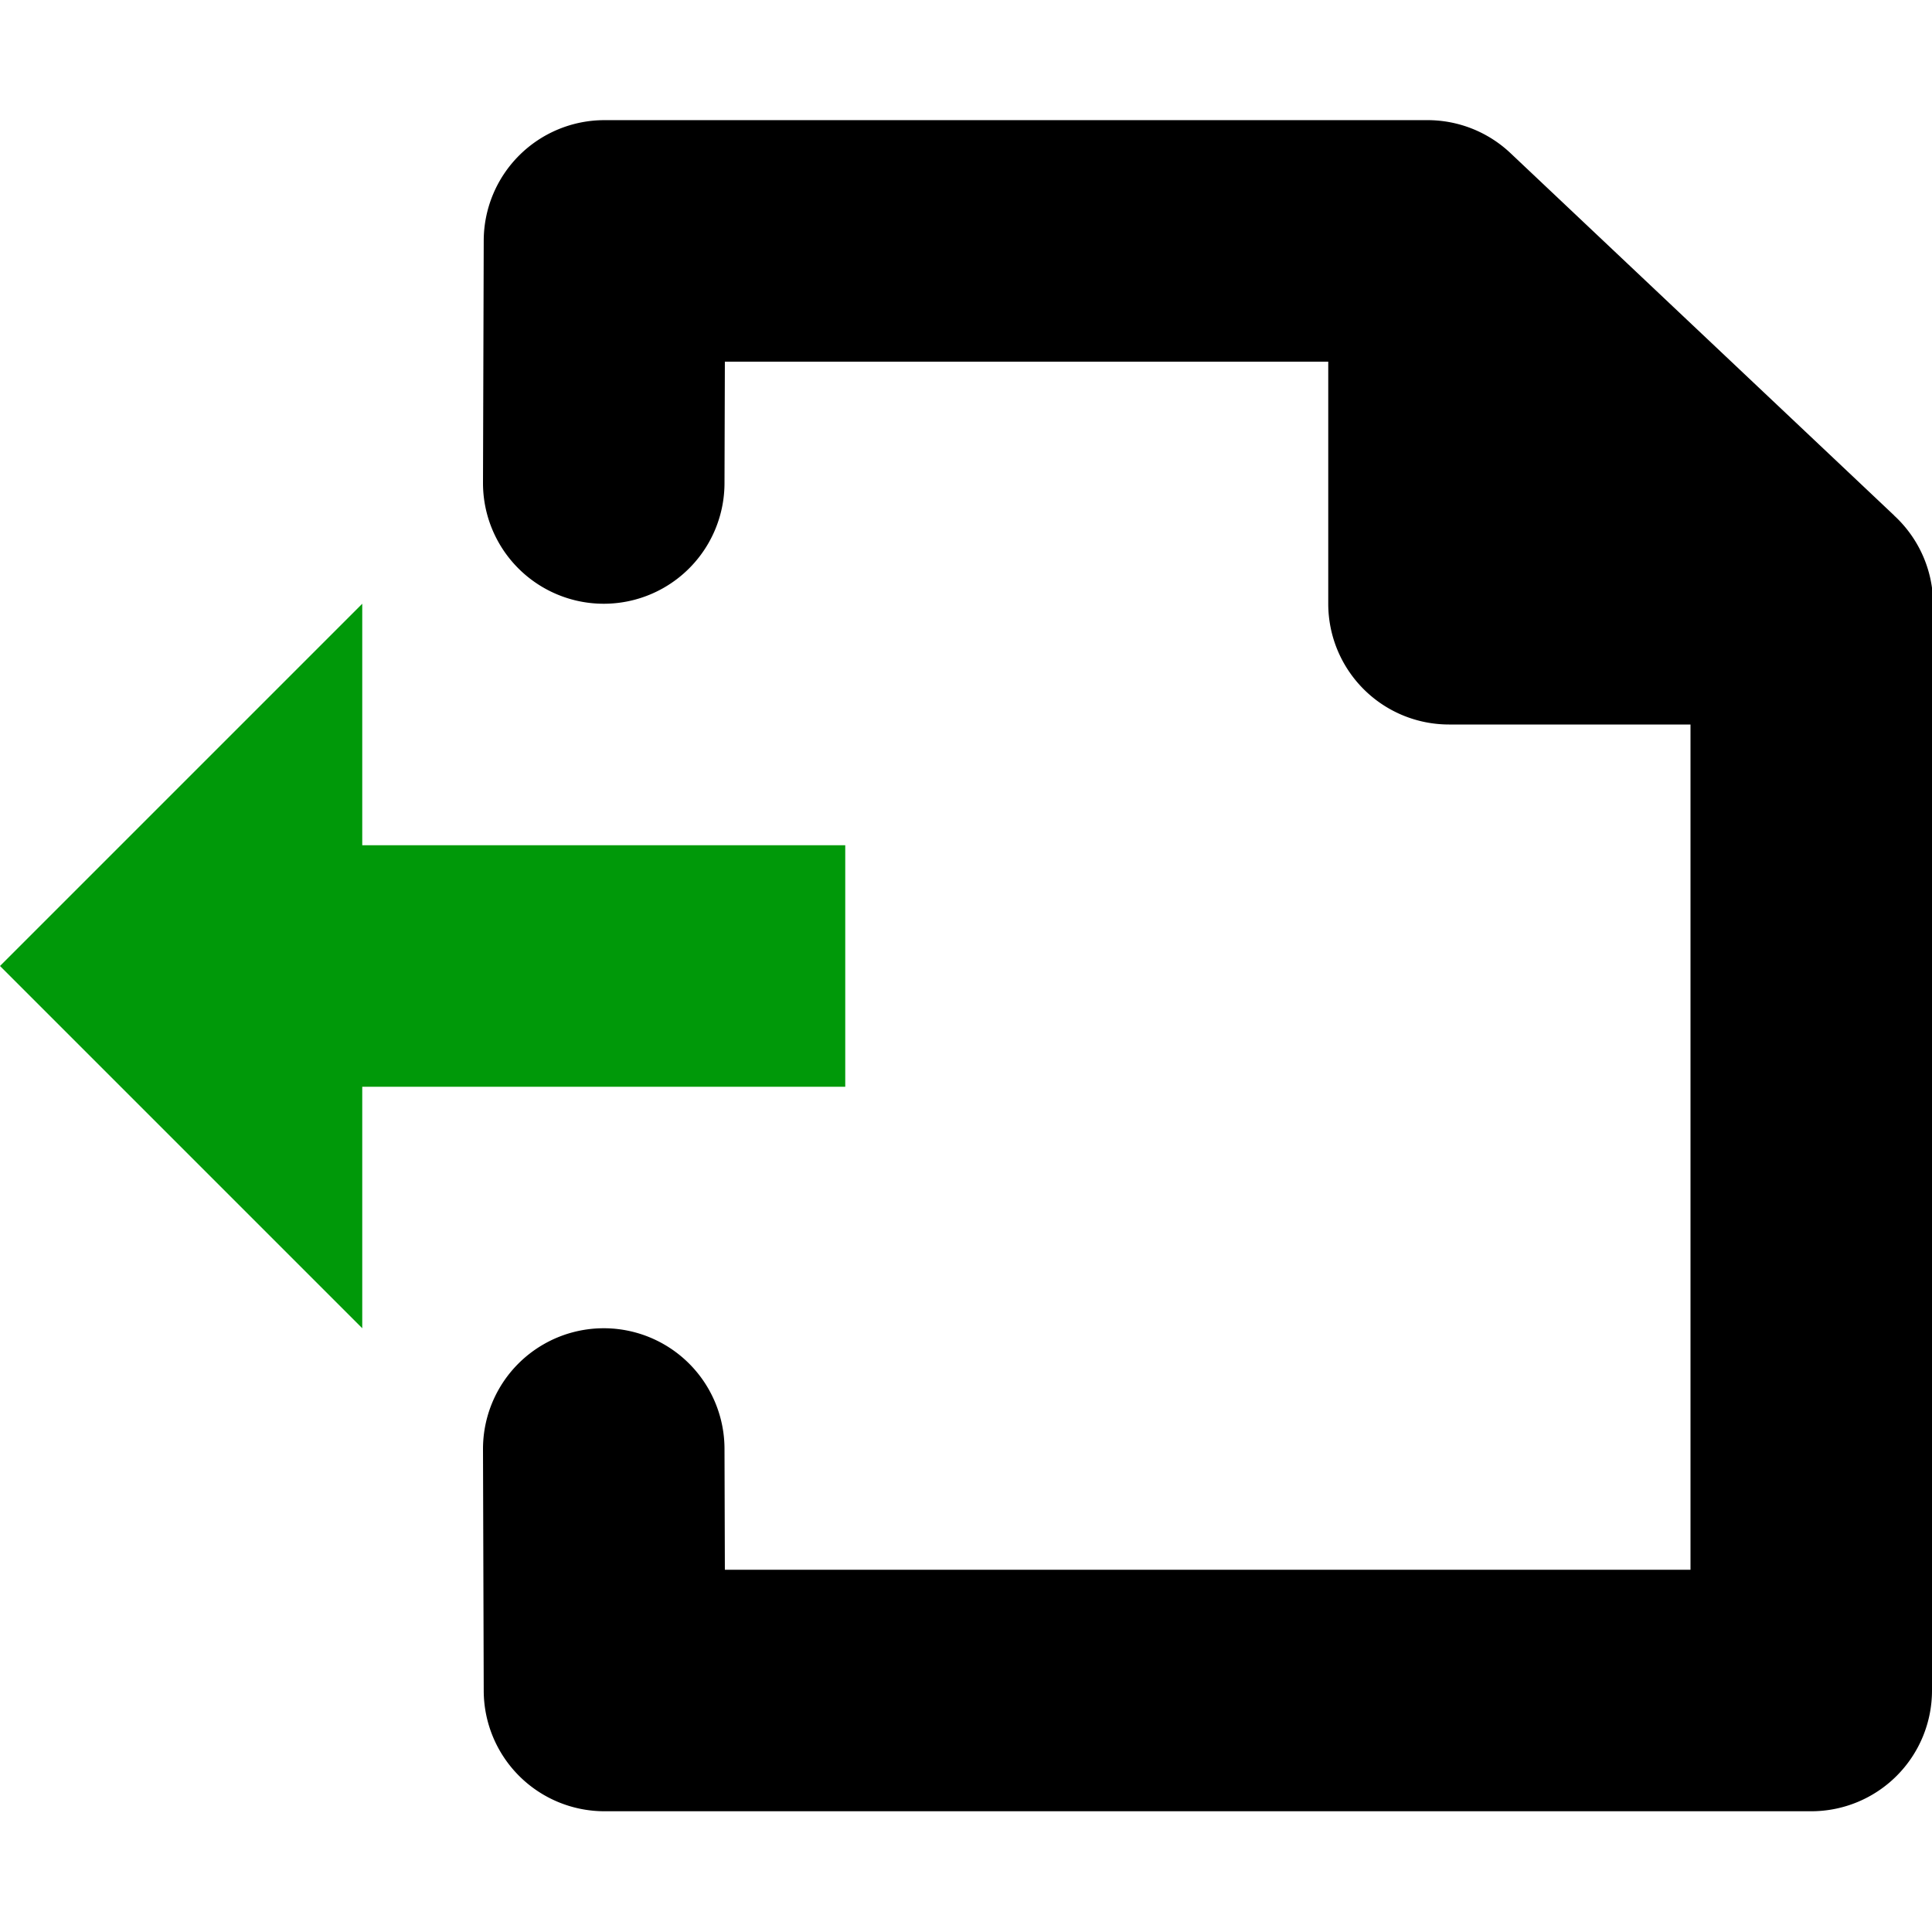 <?xml version="1.0" encoding="UTF-8" standalone="no"?>
<!-- Created with Inkscape (http://www.inkscape.org/) and export_objects.py -->

<svg
   version="1.1"
   id="svg1"
   width="16"
   height="16"
   viewBox="0 0 16 16"
   sodipodi:docname="pages-order-backwards-symbolic.svg"
   inkscape:version="1.1.1 (3bf5ae0d25, 2021-09-20, custom)"
   xmlns:inkscape="http://www.inkscape.org/namespaces/inkscape"
   xmlns:sodipodi="http://sodipodi.sourceforge.net/DTD/sodipodi-0.dtd"
   xmlns="http://www.w3.org/2000/svg"
   xmlns:svg="http://www.w3.org/2000/svg">
  <defs
     id="defs8">
    <inkscape:path-effect
       attempt_force_join="true"
       miter_limit="100"
       linejoin_type="round"
       line_width="2"
       linecap_type="round"
       is_visible="true"
       id="path-effect1916"
       effect="join_type"
       lpeversion="1" />
    <inkscape:path-effect
       effect="join_type"
       id="path-effect848-3"
       is_visible="true"
       lpeversion="1"
       linecap_type="butt"
       line_width="2"
       linejoin_type="round"
       miter_limit="100"
       attempt_force_join="true" />
  </defs>
  <sodipodi:namedview
     objecttolerance="10"
     gridtolerance="10"
     guidetolerance="10"
     id="namedview"
     showgrid="true"
     inkscape:zoom="38.653995"
     inkscape:cx="6.286543"
     inkscape:cy="6.5969895"
     inkscape:window-width="1920"
     inkscape:window-height="1163"
     inkscape:window-x="1200"
     inkscape:window-y="533"
     inkscape:window-maximized="1"
     inkscape:current-layer="snap-page-7"
     pagecolor="#ffffff"
     bordercolor="#666666"
     borderopacity="1.0"
     inkscape:pageshadow="2"
     inkscape:pageopacity="0.0"
     inkscape:pagecheckerboard="0"
     inkscape:snap-grids="true"
     inkscape:snap-to-guides="false">
    <inkscape:grid
       type="xygrid"
       id="grid"
       spacingx="0.5"
       spacingy="0.5"
       empspacing="2" />
  </sodipodi:namedview>
  <g
     transform="translate(-979,-527.362)"
     inkscape:label="00334"
     id="snap-page">
    <g
       id="snap-page-7"
       inkscape:label="00334">
      <path
         class="base"
         inkscape:label="star out"
         inkscape:connector-curvature="0"
         d="m 983,539.365 0.006,2 a 1,1 0 0 0 1,0.997 H 994 a 1,1 0 0 0 1,-1 v -9 a 1,1 0 1 0 -2,0 v 9 l 1,-1 h -9.994 l 1,0.997 -0.006,-2 a 1,1 0 1 0 -2,0.006 z m 11.687,-7.734 -3.178,-3.001 a 1,1 0 0 0 -0.687,-0.273 h -6.816 a 1,1 0 0 0 -1,0.997 l -0.006,2.005 a 1,1 0 1 0 2,0.006 l 0.006,-2.005 -1,0.997 h 6.816 l -0.687,-0.273 3.178,3.001 a 1,1 0 1 0 1.373,-1.454 z"
         id="polygon1138"
         sodipodi:nodetypes="cccccccc"
         inkscape:original-d="m 994,532.35822 -3.1775,-3.00132 h -6.81634 L 984,531.3622 m 0,8 0.006,2 H 994 v -9"
         inkscape:path-effect="#path-effect1916" />
      <path
         d="m 990,529.362 v 3 a 1,1 0 0 0 1,1 h 3 v -2 h -3 l 1,1 v -3 z"
         id="path845"
         inkscape:path-effect="#path-effect848-3"
         inkscape:original-d="m 991,529.3622 v 3 h 3"
         sodipodi:nodetypes="ccc" />
      <path
         id="path1080"
         style=""
         inkscape:transform-center-x="0.37500328"
         inkscape:transform-center-y="6.9652184e-06"
         d="m 982,538.362 v -2 h 4 v -2 h -4 v -2 l -3,3 z"
         class="success"
         sodipodi:nodetypes="cccccccc" />
    </g>
  </g>
  <style
     id="s2"> 
     @import '../../highlights.css'; 
  </style>
  <style
     id="s0-6">
   .success { fill: #009909; }
   .warning { fill: #FF1990; }
   .error   { fill: #00AAFF; }
  </style>
</svg>
